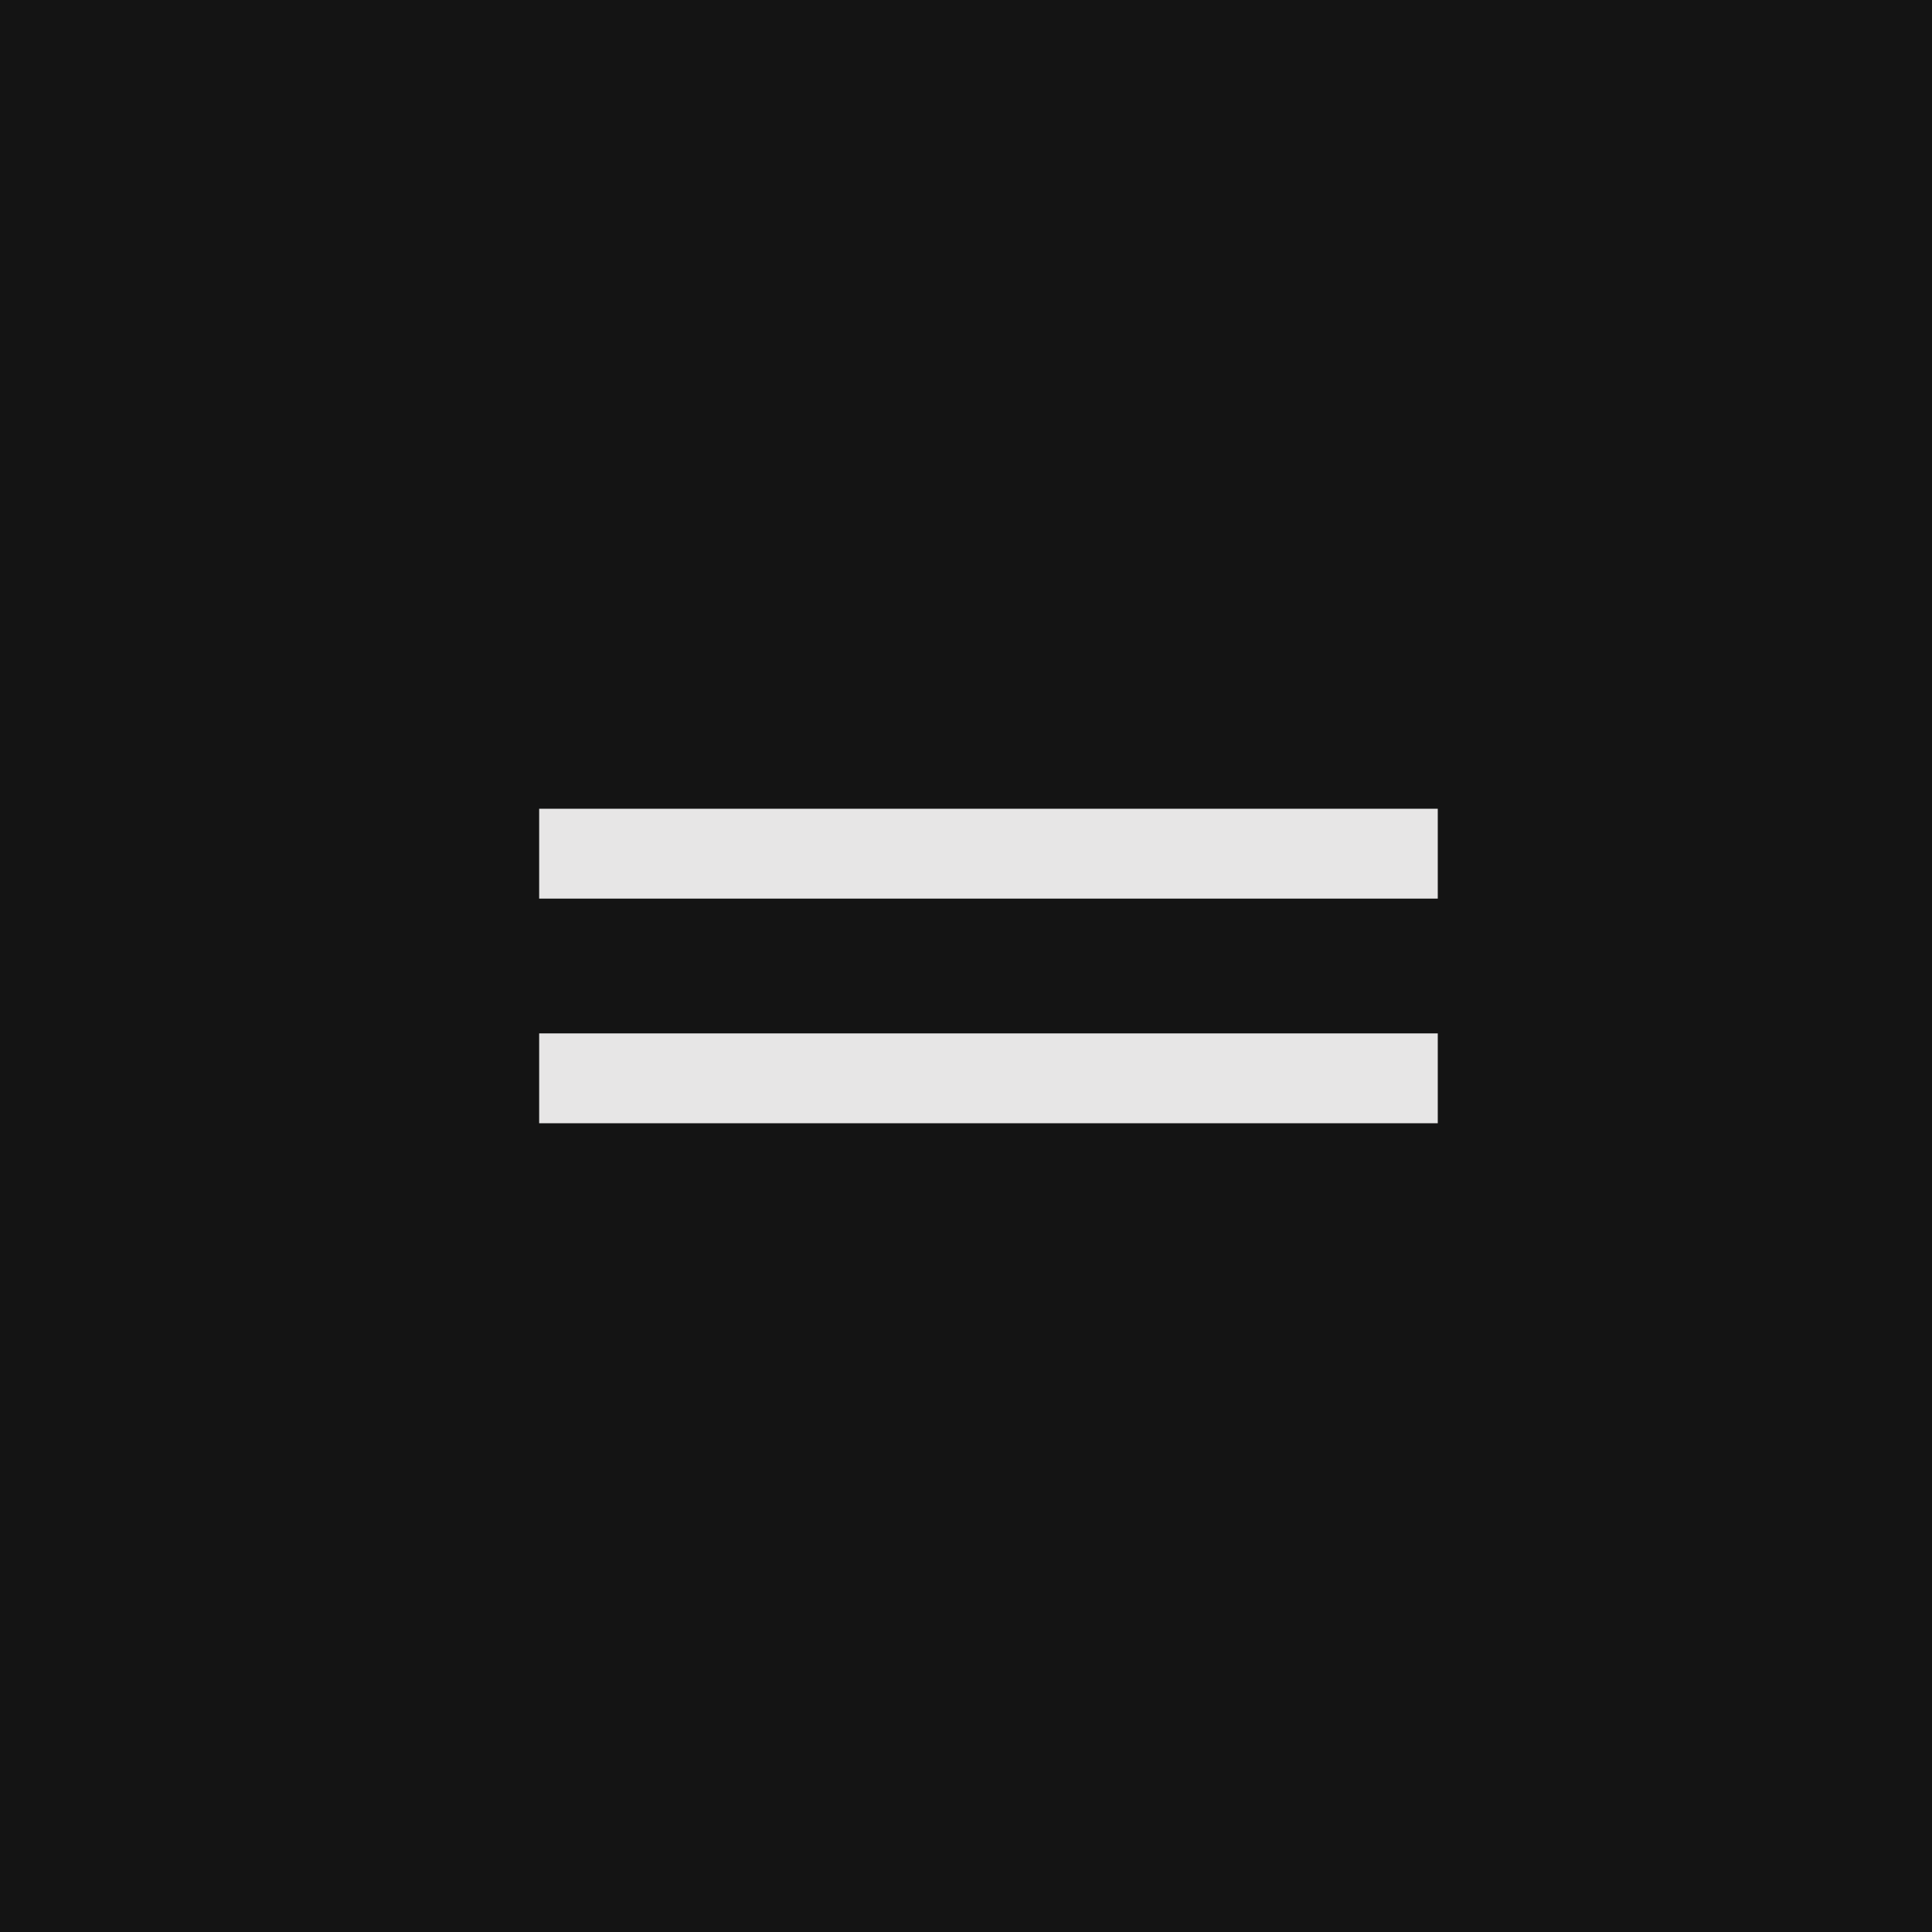 <?xml version="1.0" encoding="UTF-8"?> <svg xmlns="http://www.w3.org/2000/svg" width="43" height="43" viewBox="0 0 43 43" fill="none"> <rect width="43" height="43" fill="#141414"></rect> <path d="M12 19H32" stroke="#E7E6E6" stroke-width="2"></path> <path d="M12 24H32" stroke="#E7E6E6" stroke-width="2"></path> </svg> 